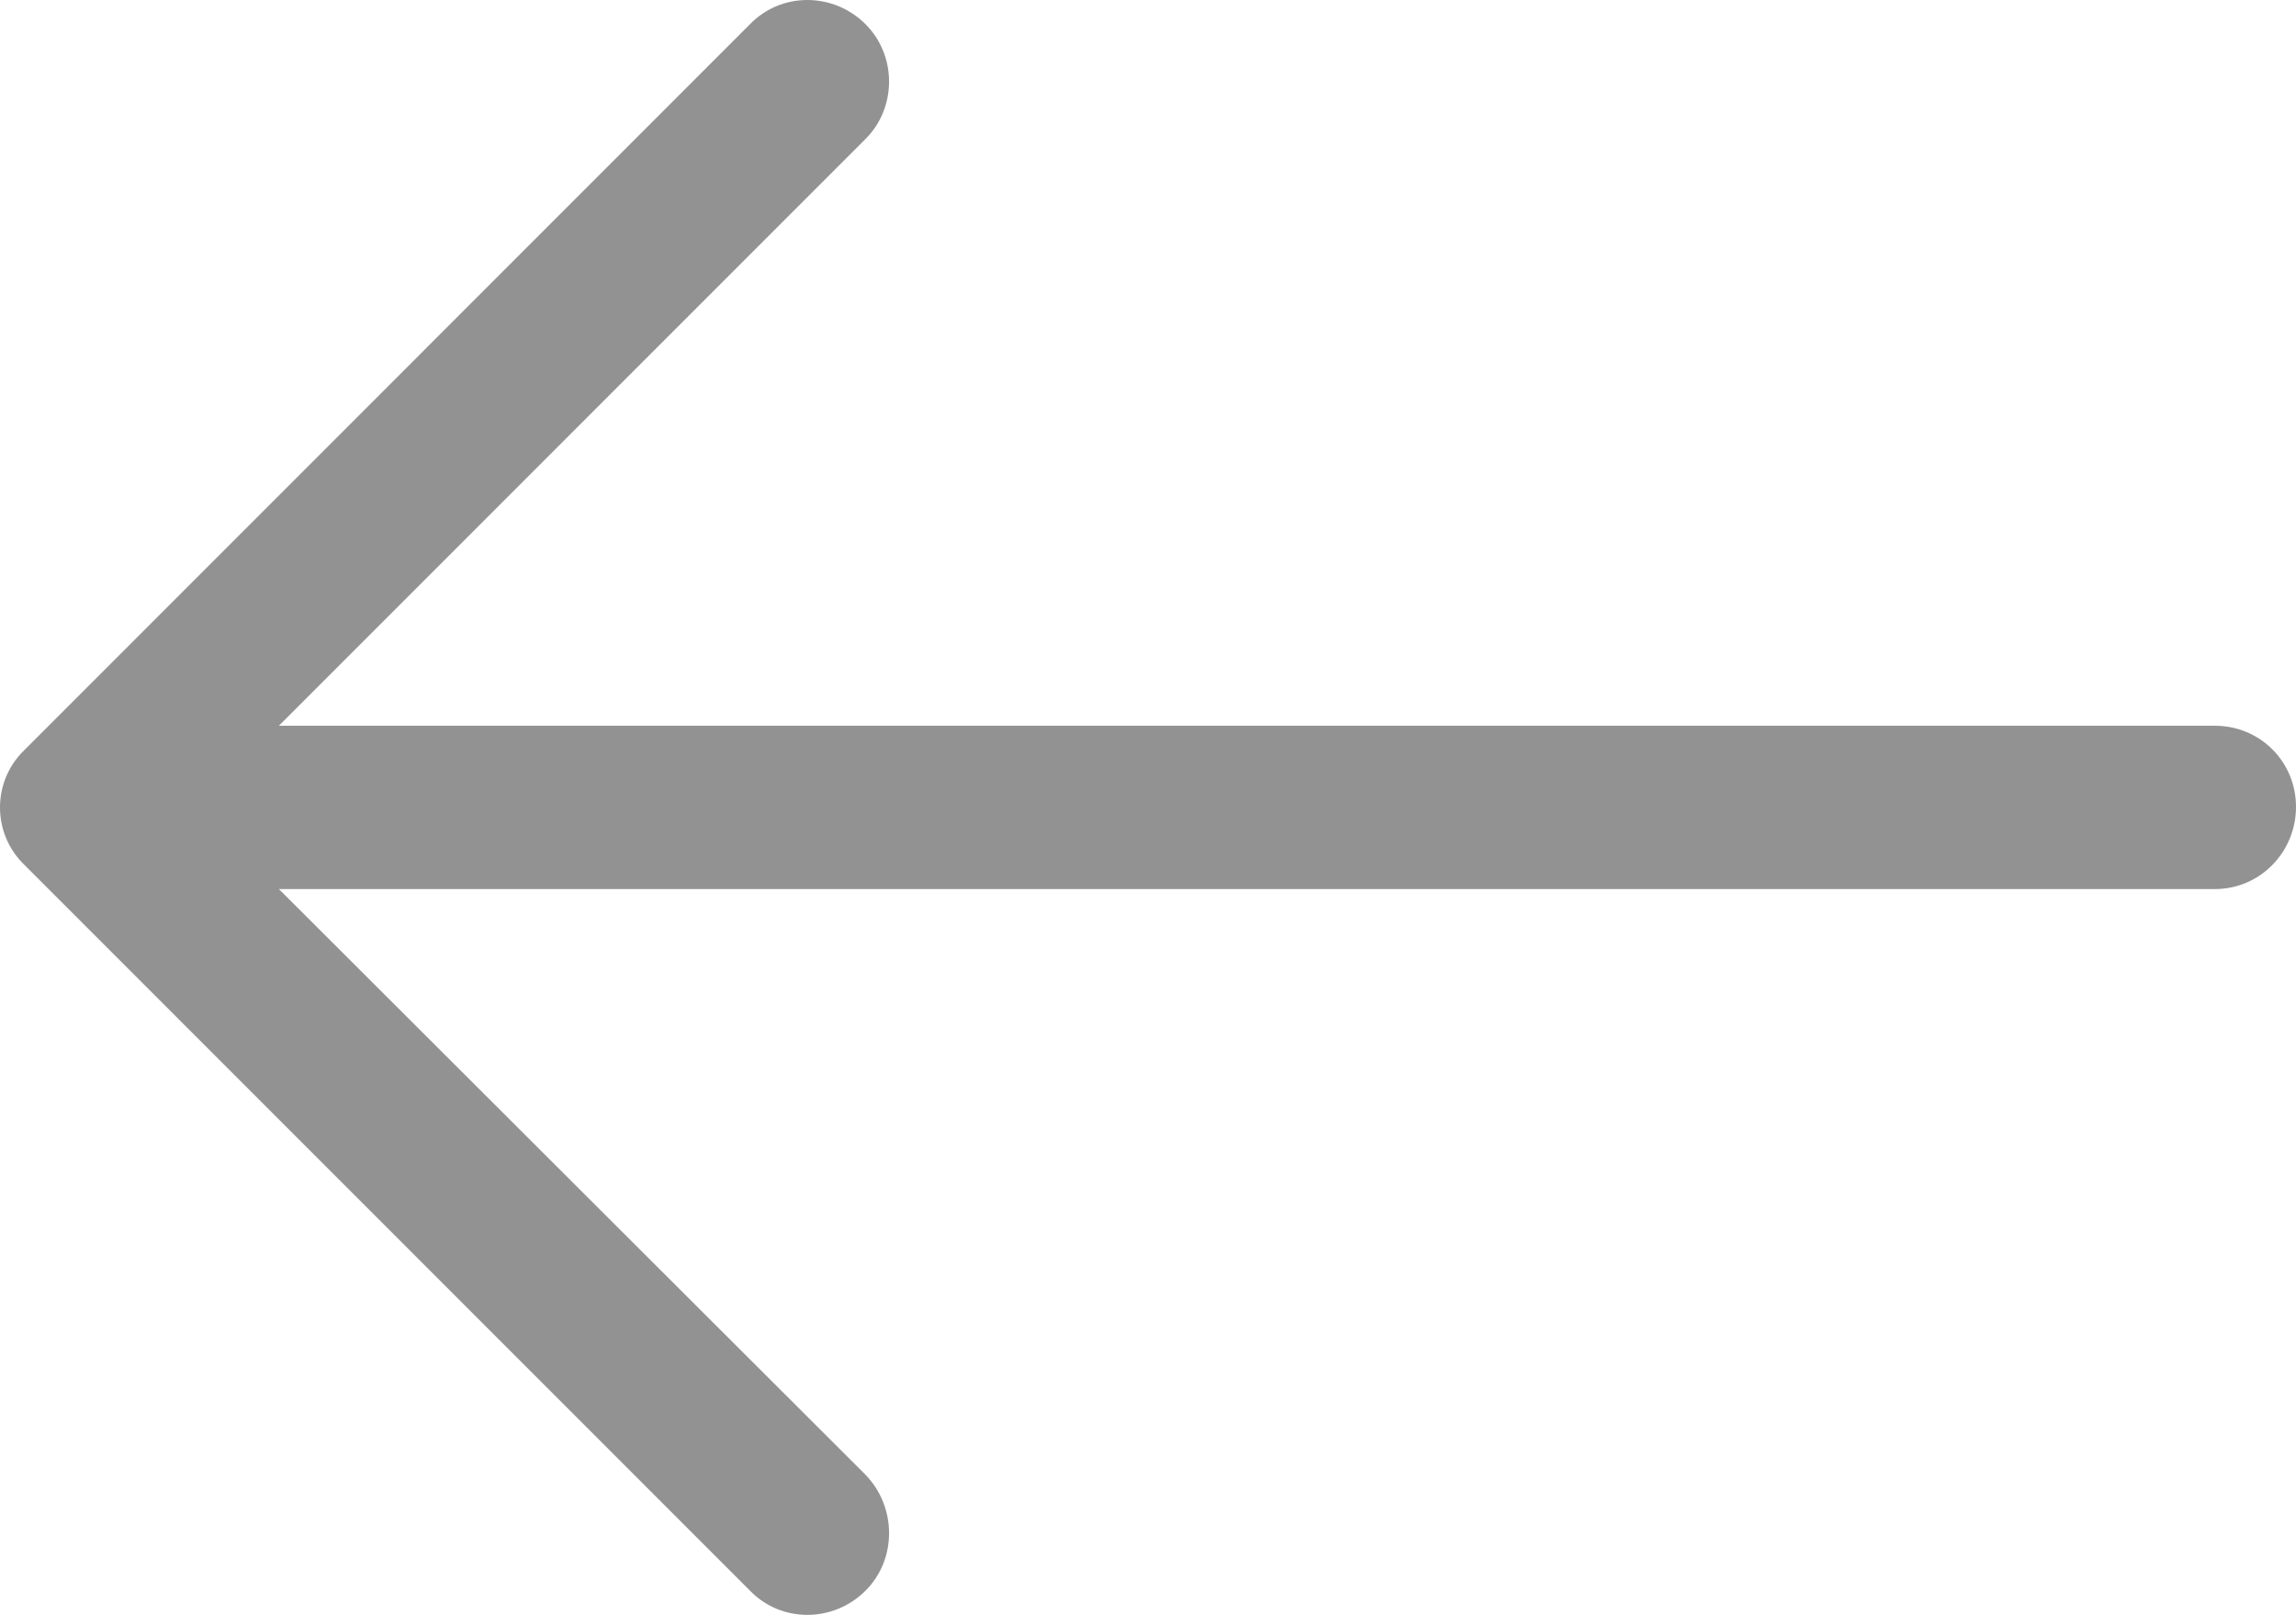 <?xml version="1.0" encoding="utf-8"?>
<!-- Generator: Adobe Illustrator 15.1.0, SVG Export Plug-In . SVG Version: 6.00 Build 0)  -->
<!DOCTYPE svg PUBLIC "-//W3C//DTD SVG 1.1//EN" "http://www.w3.org/Graphics/SVG/1.1/DTD/svg11.dtd">
<svg version="1.1" id="Capa_1" xmlns="http://www.w3.org/2000/svg" xmlns:xlink="http://www.w3.org/1999/xlink" x="0px" y="0px"
	 width="595.279px" height="418.568px" viewBox="0 211.661 595.279 418.568" enable-background="new 0 211.661 595.279 418.568"
	 xml:space="preserve">
<path fill="#929293" d="M6.295,406.105c-8.394,8.091-8.394,21.587,0,29.699l188.13,188.129c8.091,8.395,21.607,8.395,30.001,0
	c8.109-8.09,8.109-21.605,0-30L72.307,442.099h501.971c11.701,0,21.002-9.604,21.002-21.305s-9.301-21.002-21.002-21.021H72.307
	l152.119-152.119c8.109-8.091,8.109-21.588,0-29.698c-8.394-8.393-21.891-8.393-30.001,0L6.295,406.105z"/>
</svg>
